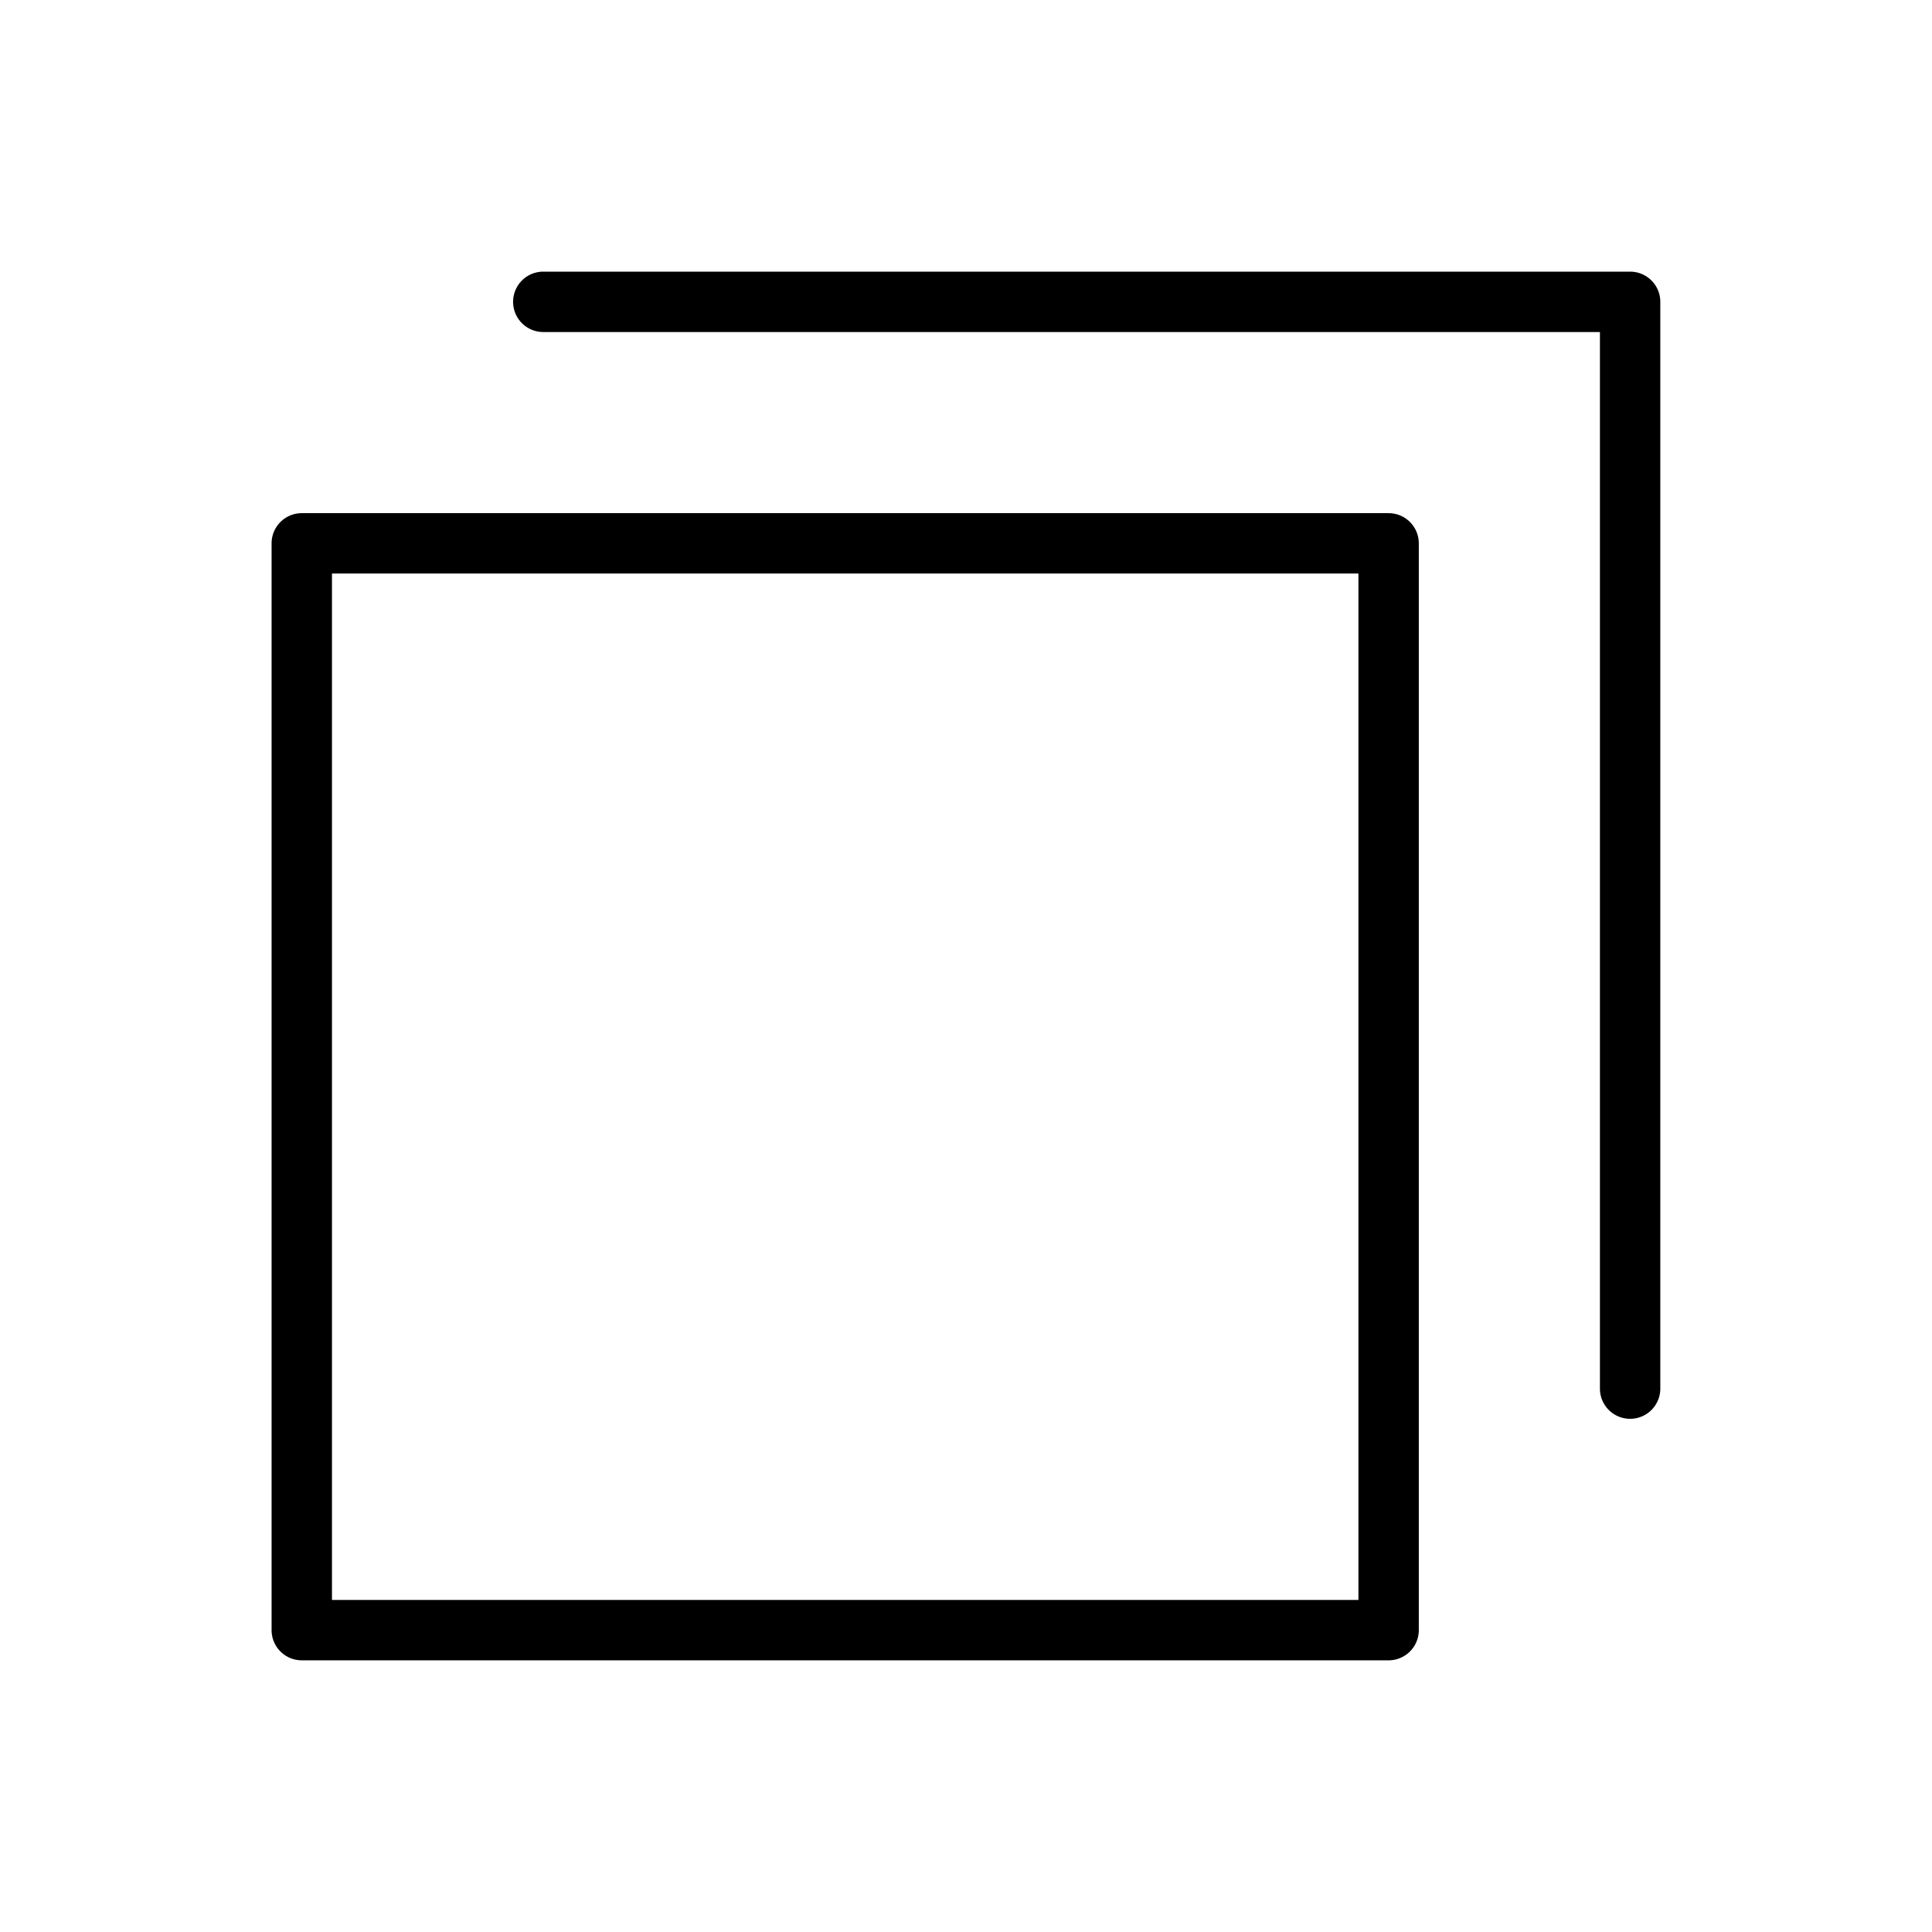 <?xml version="1.0" encoding="utf-8"?>
<svg fill="#000000" width="800px" height="800px" viewBox="0 0 255.993 255.993" id="Flat" xmlns="http://www.w3.org/2000/svg">
  <path d="M219.993,39.994v144.001a4,4,0,0,1-8,0V43.994H71.986a4,4,0,0,1,0-8H215.993A4,4,0,0,1,219.993,39.994Zm-32,32.001v144a4,4,0,0,1-4,4H39.986a4,4,0,0,1-4-4v-144a4,4,0,0,1,4-4H183.993A4,4,0,0,1,187.993,71.995Zm-8,4H43.986v136H179.993Z"/>
</svg>
